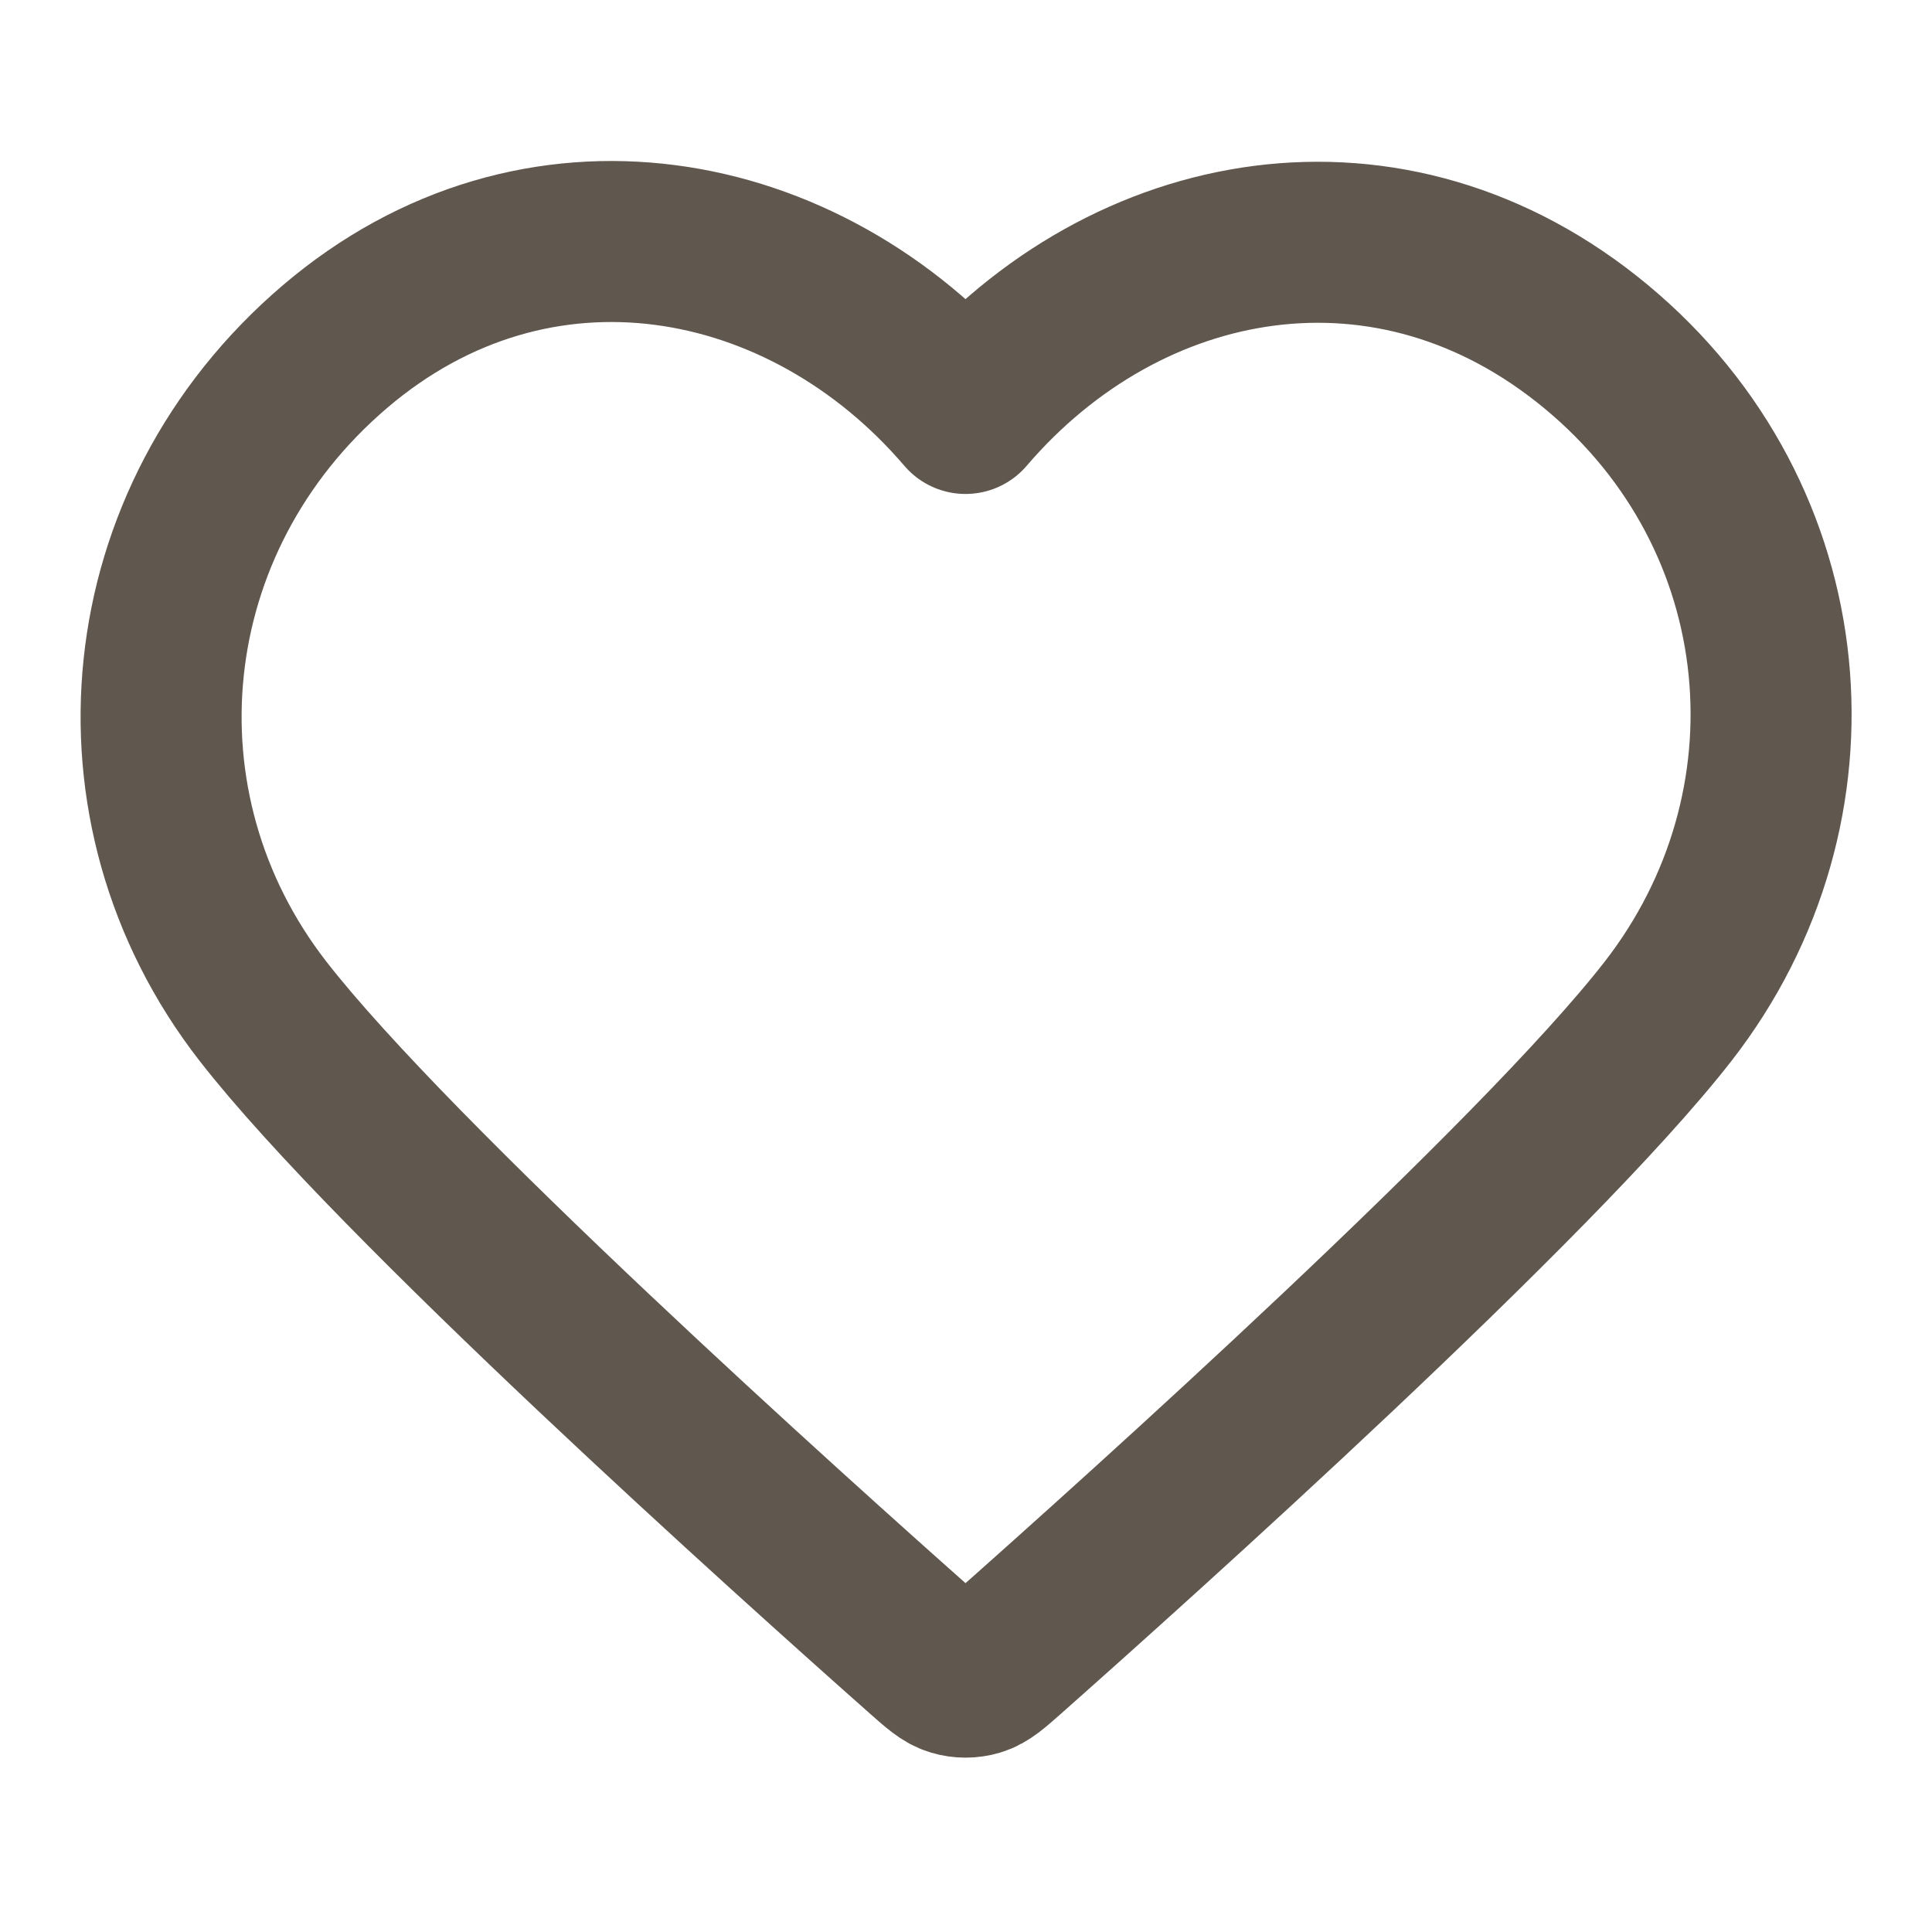 <svg width="32" height="32" viewBox="0 0 32 32" fill="none" xmlns="http://www.w3.org/2000/svg">
<path fill-rule="evenodd" clip-rule="evenodd" d="M15.992 6.848C13.326 3.731 8.881 2.893 5.541 5.747C2.201 8.601 1.731 13.372 4.354 16.747C6.534 19.553 13.134 25.472 15.297 27.388C15.539 27.602 15.66 27.709 15.802 27.751C15.925 27.788 16.06 27.788 16.183 27.751C16.324 27.709 16.445 27.602 16.687 27.388C18.85 25.472 25.45 19.553 27.631 16.747C30.254 13.372 29.841 8.57 26.443 5.747C23.046 2.923 18.658 3.731 15.992 6.848Z" stroke="#60574E" stroke-width="2.667" stroke-linecap="round" stroke-linejoin="round"/>
</svg>

